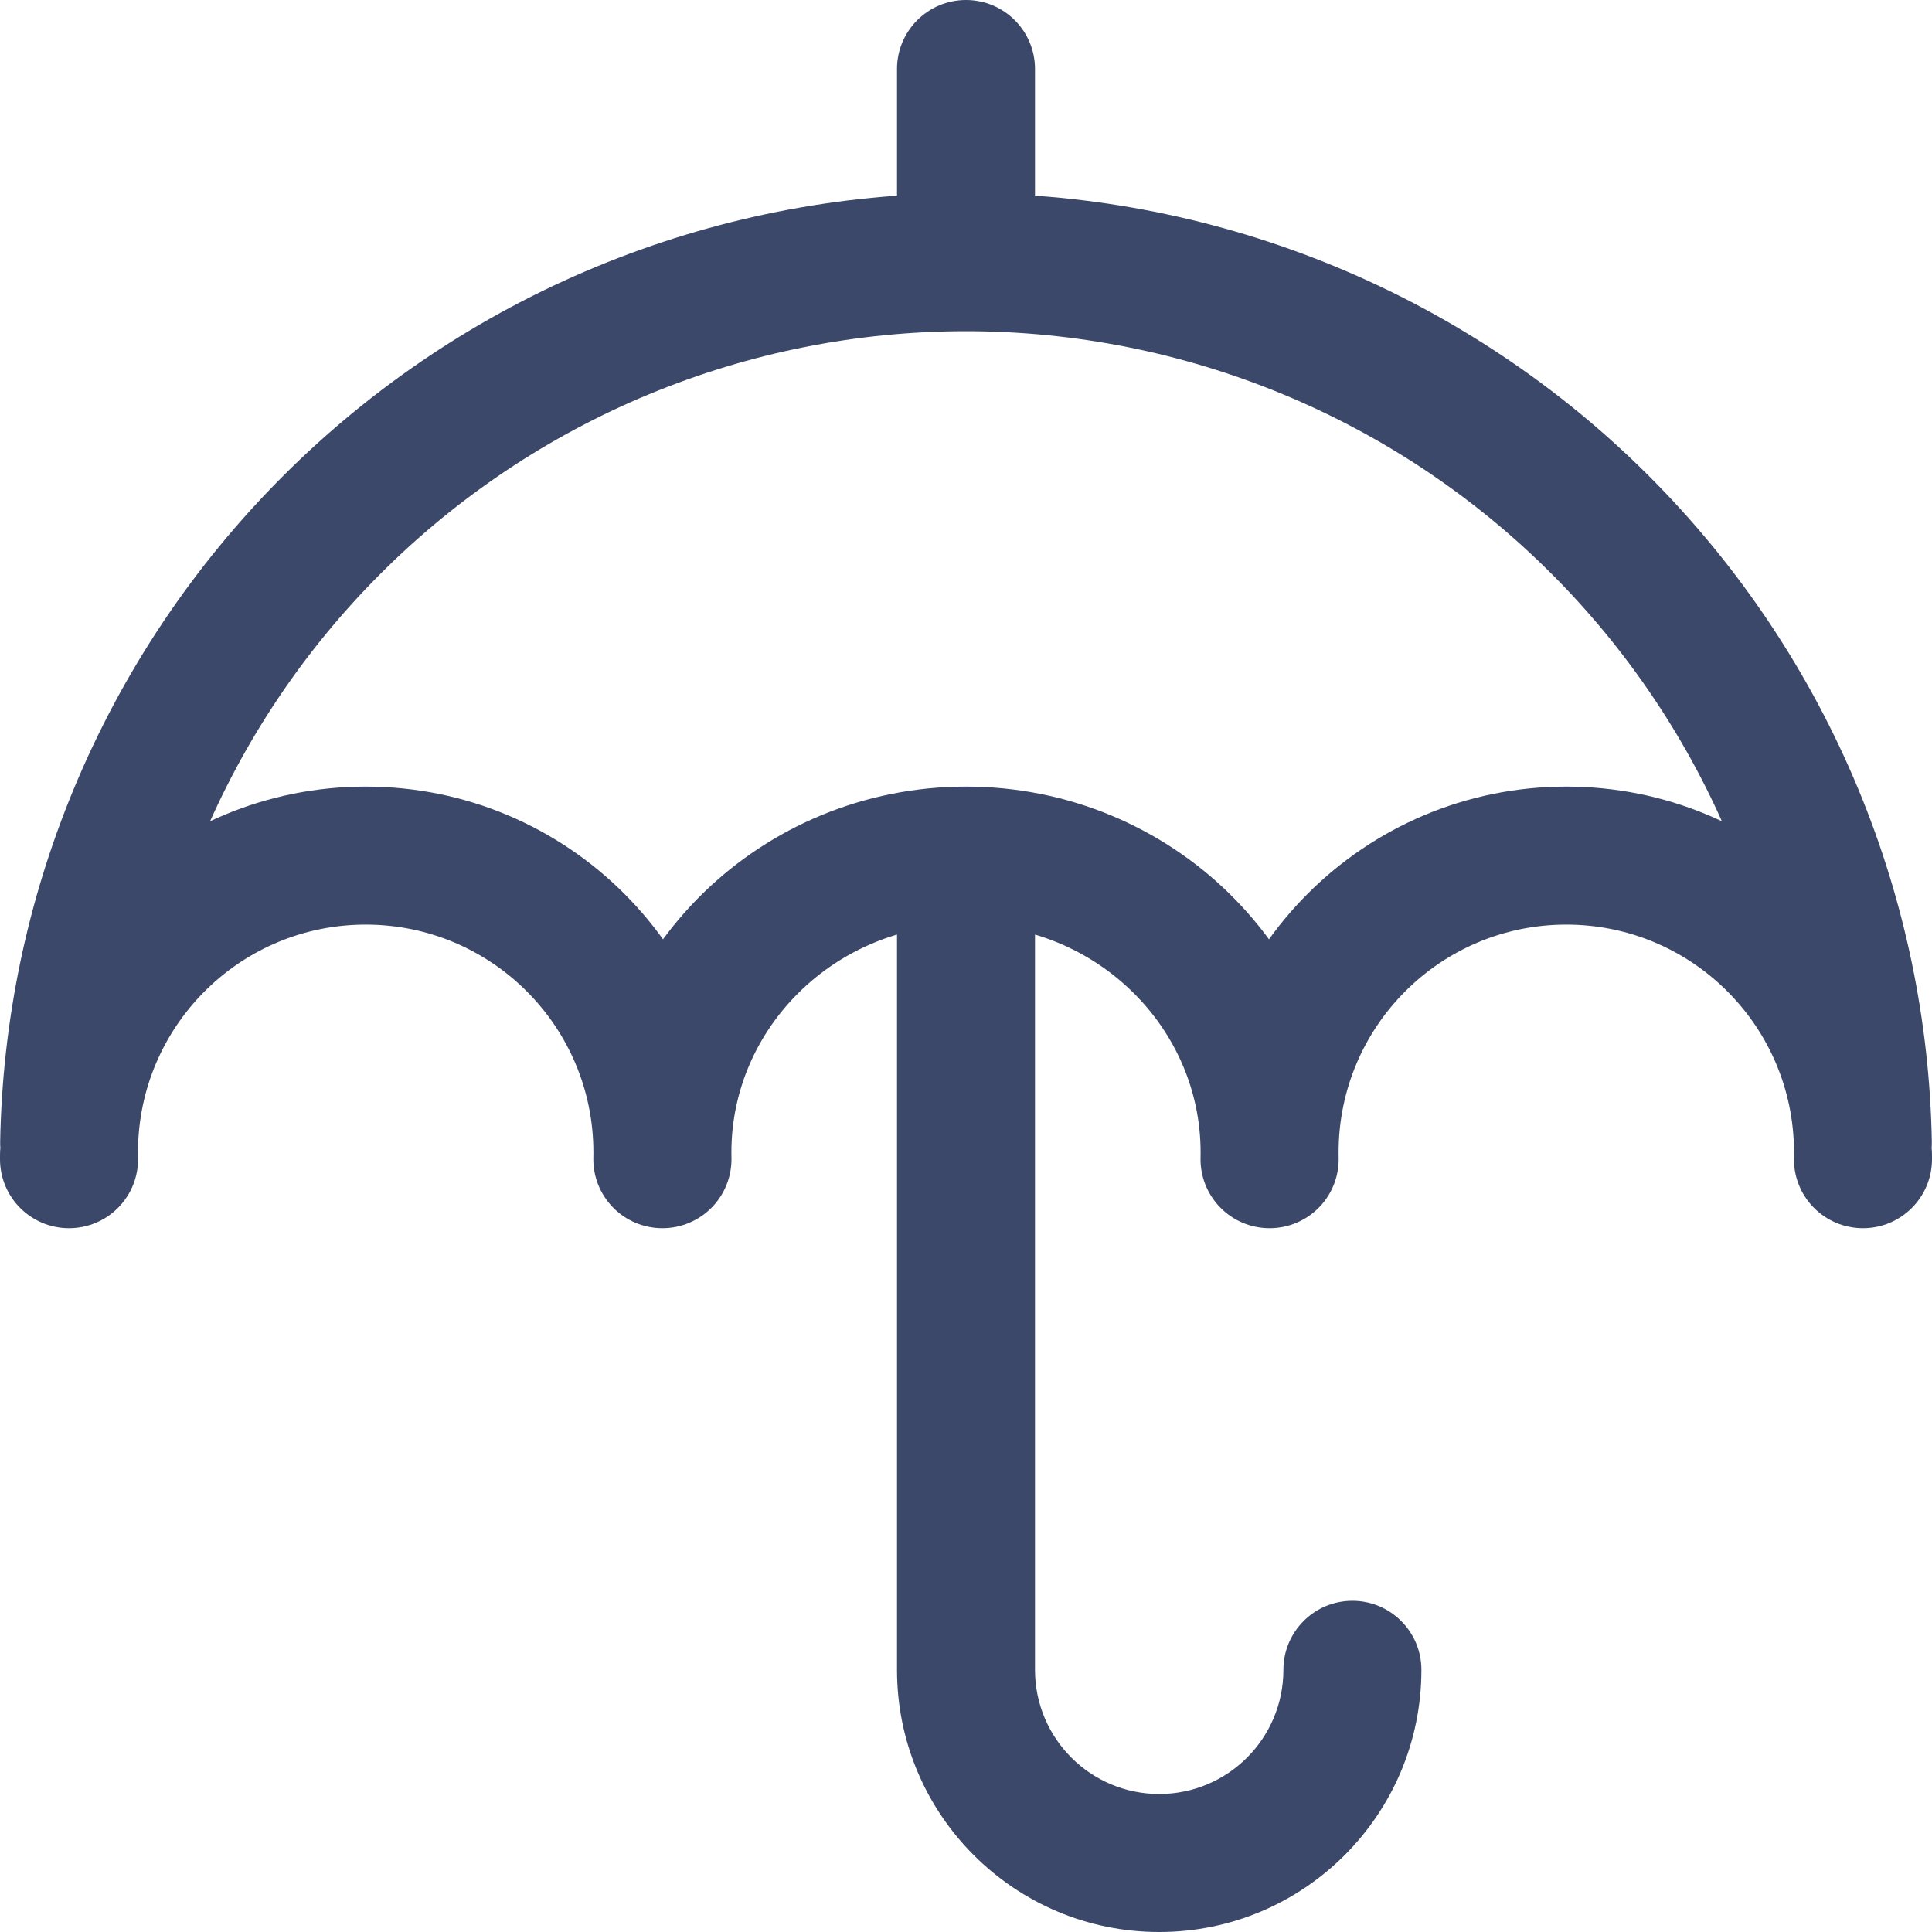 <svg width="140" height="140" viewBox="0 0 140 140" fill="none" xmlns="http://www.w3.org/2000/svg">
<path d="M103 121C103 118.239 100.761 116 98 116C95.239 116 93 118.239 93 121H103ZM135 84V89C137.761 89 140 86.761 140 84H135ZM134.999 83.684L139.999 83.659C139.986 80.911 137.756 78.689 135.008 78.684C132.259 78.679 130.022 80.894 129.999 83.642L134.999 83.684ZM134.994 84L129.996 83.886C129.965 85.232 130.478 86.533 131.419 87.495C132.359 88.457 133.648 89 134.994 89V84ZM134.989 82.808L129.992 82.966C130.078 85.713 132.366 87.875 135.114 87.806C137.862 87.737 140.039 85.464 139.988 82.716L134.989 82.808ZM130.052 59.126L125.433 61.039L125.433 61.039L130.052 59.126ZM115.962 38.038L112.426 41.574L115.962 38.038ZM94.874 23.948L96.788 19.328L94.874 23.948ZM45.126 23.948L43.212 19.328L45.126 23.948ZM9.948 59.126L14.567 61.039L9.948 59.126ZM5.011 82.808L0.012 82.716C-0.039 85.464 2.138 87.737 4.886 87.806C7.634 87.875 9.922 85.713 10.008 82.966L5.011 82.808ZM47.994 84L42.996 83.886C42.965 85.231 43.478 86.532 44.419 87.495C45.359 88.457 46.648 89 47.994 89V84ZM48.006 84V89C49.352 89 50.642 88.457 51.582 87.494C52.523 86.531 53.036 85.229 53.005 83.883L48.006 84ZM91.994 84L86.996 83.883C86.964 85.229 87.477 86.531 88.418 87.494C89.358 88.457 90.648 89 91.994 89V84ZM92.006 84V89C93.352 89 94.641 88.457 95.581 87.495C96.522 86.532 97.035 85.231 97.004 83.886L92.006 84ZM5 84H0C0 86.761 2.239 89 5 89L5 84ZM5.006 84V89C6.352 89 7.641 88.457 8.581 87.495C9.522 86.532 10.035 85.231 10.004 83.886L5.006 84ZM5.001 83.684L10.001 83.642C9.978 80.894 7.74 78.679 4.992 78.684C2.243 78.689 0.014 80.911 0.001 83.659L5.001 83.684ZM75 5C75 2.239 72.761 0 70 0C67.239 0 65 2.239 65 5H75ZM84 135V130C79.029 130 75 125.971 75 121H70H65C65 131.493 73.507 140 84 140V135ZM98 121H93C93 125.971 88.971 130 84 130V135V140C94.493 140 103 131.493 103 121H98ZM135 84H140C140 83.887 140 83.773 139.999 83.659L134.999 83.684L129.999 83.708C130 83.805 130 83.902 130 84H135ZM134.994 84V89H135V84V79H134.994V84ZM134.999 83.684L129.999 83.642C129.999 83.723 129.997 83.804 129.996 83.886L134.994 84L139.993 84.114C139.996 83.985 139.998 83.856 139.999 83.726L134.999 83.684ZM134.989 82.808L139.988 82.716C139.828 73.961 138.026 65.309 134.672 57.212L130.052 59.126L125.433 61.039C128.308 67.979 129.852 75.395 129.99 82.899L134.989 82.808ZM130.052 59.126L134.672 57.212C131.154 48.719 125.998 41.003 119.497 34.502L115.962 38.038L112.426 41.574C117.998 47.145 122.417 53.76 125.433 61.039L130.052 59.126ZM115.962 38.038L119.497 34.502C112.997 28.002 105.281 22.846 96.788 19.328L94.874 23.948L92.961 28.567C100.241 31.582 106.855 36.002 112.426 41.574L115.962 38.038ZM94.874 23.948L96.788 19.328C88.295 15.811 79.192 14 70 14V19V24C77.879 24 85.681 25.552 92.961 28.567L94.874 23.948ZM70 19V14C60.807 14 51.705 15.811 43.212 19.328L45.126 23.948L47.039 28.567C54.319 25.552 62.121 24 70 24V19ZM45.126 23.948L43.212 19.328C34.719 22.846 27.003 28.002 20.503 34.502L24.038 38.038L27.574 41.574C33.145 36.002 39.76 31.582 47.039 28.567L45.126 23.948ZM24.038 38.038L20.503 34.502C14.002 41.003 8.846 48.719 5.328 57.212L9.948 59.126L14.567 61.039C17.582 53.76 22.002 47.145 27.574 41.574L24.038 38.038ZM9.948 59.126L5.328 57.212C1.974 65.309 0.172 73.961 0.012 82.716L5.011 82.808L10.01 82.899C10.148 75.395 11.692 67.979 14.567 61.039L9.948 59.126ZM5.011 82.808L10.008 82.966C10.289 74.102 17.566 67 26.5 67V62V57C12.149 57 0.464 68.406 0.013 82.65L5.011 82.808ZM26.5 62V67C35.613 67 43 74.387 43 83.5H48H53C53 68.865 41.136 57 26.5 57V62ZM48 83.5H43C43 83.629 42.998 83.758 42.996 83.886L47.994 84L52.993 84.114C52.998 83.91 53 83.705 53 83.5H48ZM47.994 84V89H48.006V84V79H47.994V84ZM48 83.5H43C43 83.706 43.002 83.912 43.007 84.117L48.006 84L53.005 83.883C53.002 83.756 53 83.628 53 83.5H48ZM70 62V57C55.197 57 43 68.757 43 83.5H48H53C53 74.495 60.502 67 70 67V62ZM92 83.5H97C97 68.757 84.803 57 70 57V62V67C79.498 67 87 74.495 87 83.5H92ZM91.994 84L96.993 84.117C96.998 83.912 97 83.706 97 83.5H92H87C87 83.628 86.999 83.756 86.996 83.883L91.994 84ZM91.994 84V89H92.006V84V79H91.994V84ZM92.006 84L97.004 83.886C97.001 83.758 97 83.629 97 83.5H92H87C87 83.705 87.002 83.91 87.007 84.114L92.006 84ZM92 83.5H97C97 74.387 104.387 67 113.5 67V62V57C98.865 57 87 68.865 87 83.5H92ZM113.5 62V67C122.434 67 129.711 74.102 129.992 82.966L134.989 82.808L139.987 82.65C139.536 68.406 127.851 57 113.5 57V62ZM5 84V89H5.006V84V79H5V84ZM5.001 83.684L0.001 83.659C0 83.773 0 83.886 0 84H5H10C10 83.903 10 83.805 10.001 83.708L5.001 83.684ZM5.006 84L10.004 83.886C10.002 83.805 10.001 83.723 10.001 83.642L5.001 83.684L0.001 83.726C0.002 83.855 0.004 83.985 0.007 84.114L5.006 84ZM70 121H75V62H70H65V121H70ZM70 19H75V5H70H65V19H70Z" fill="#3B486A"/>
</svg>
